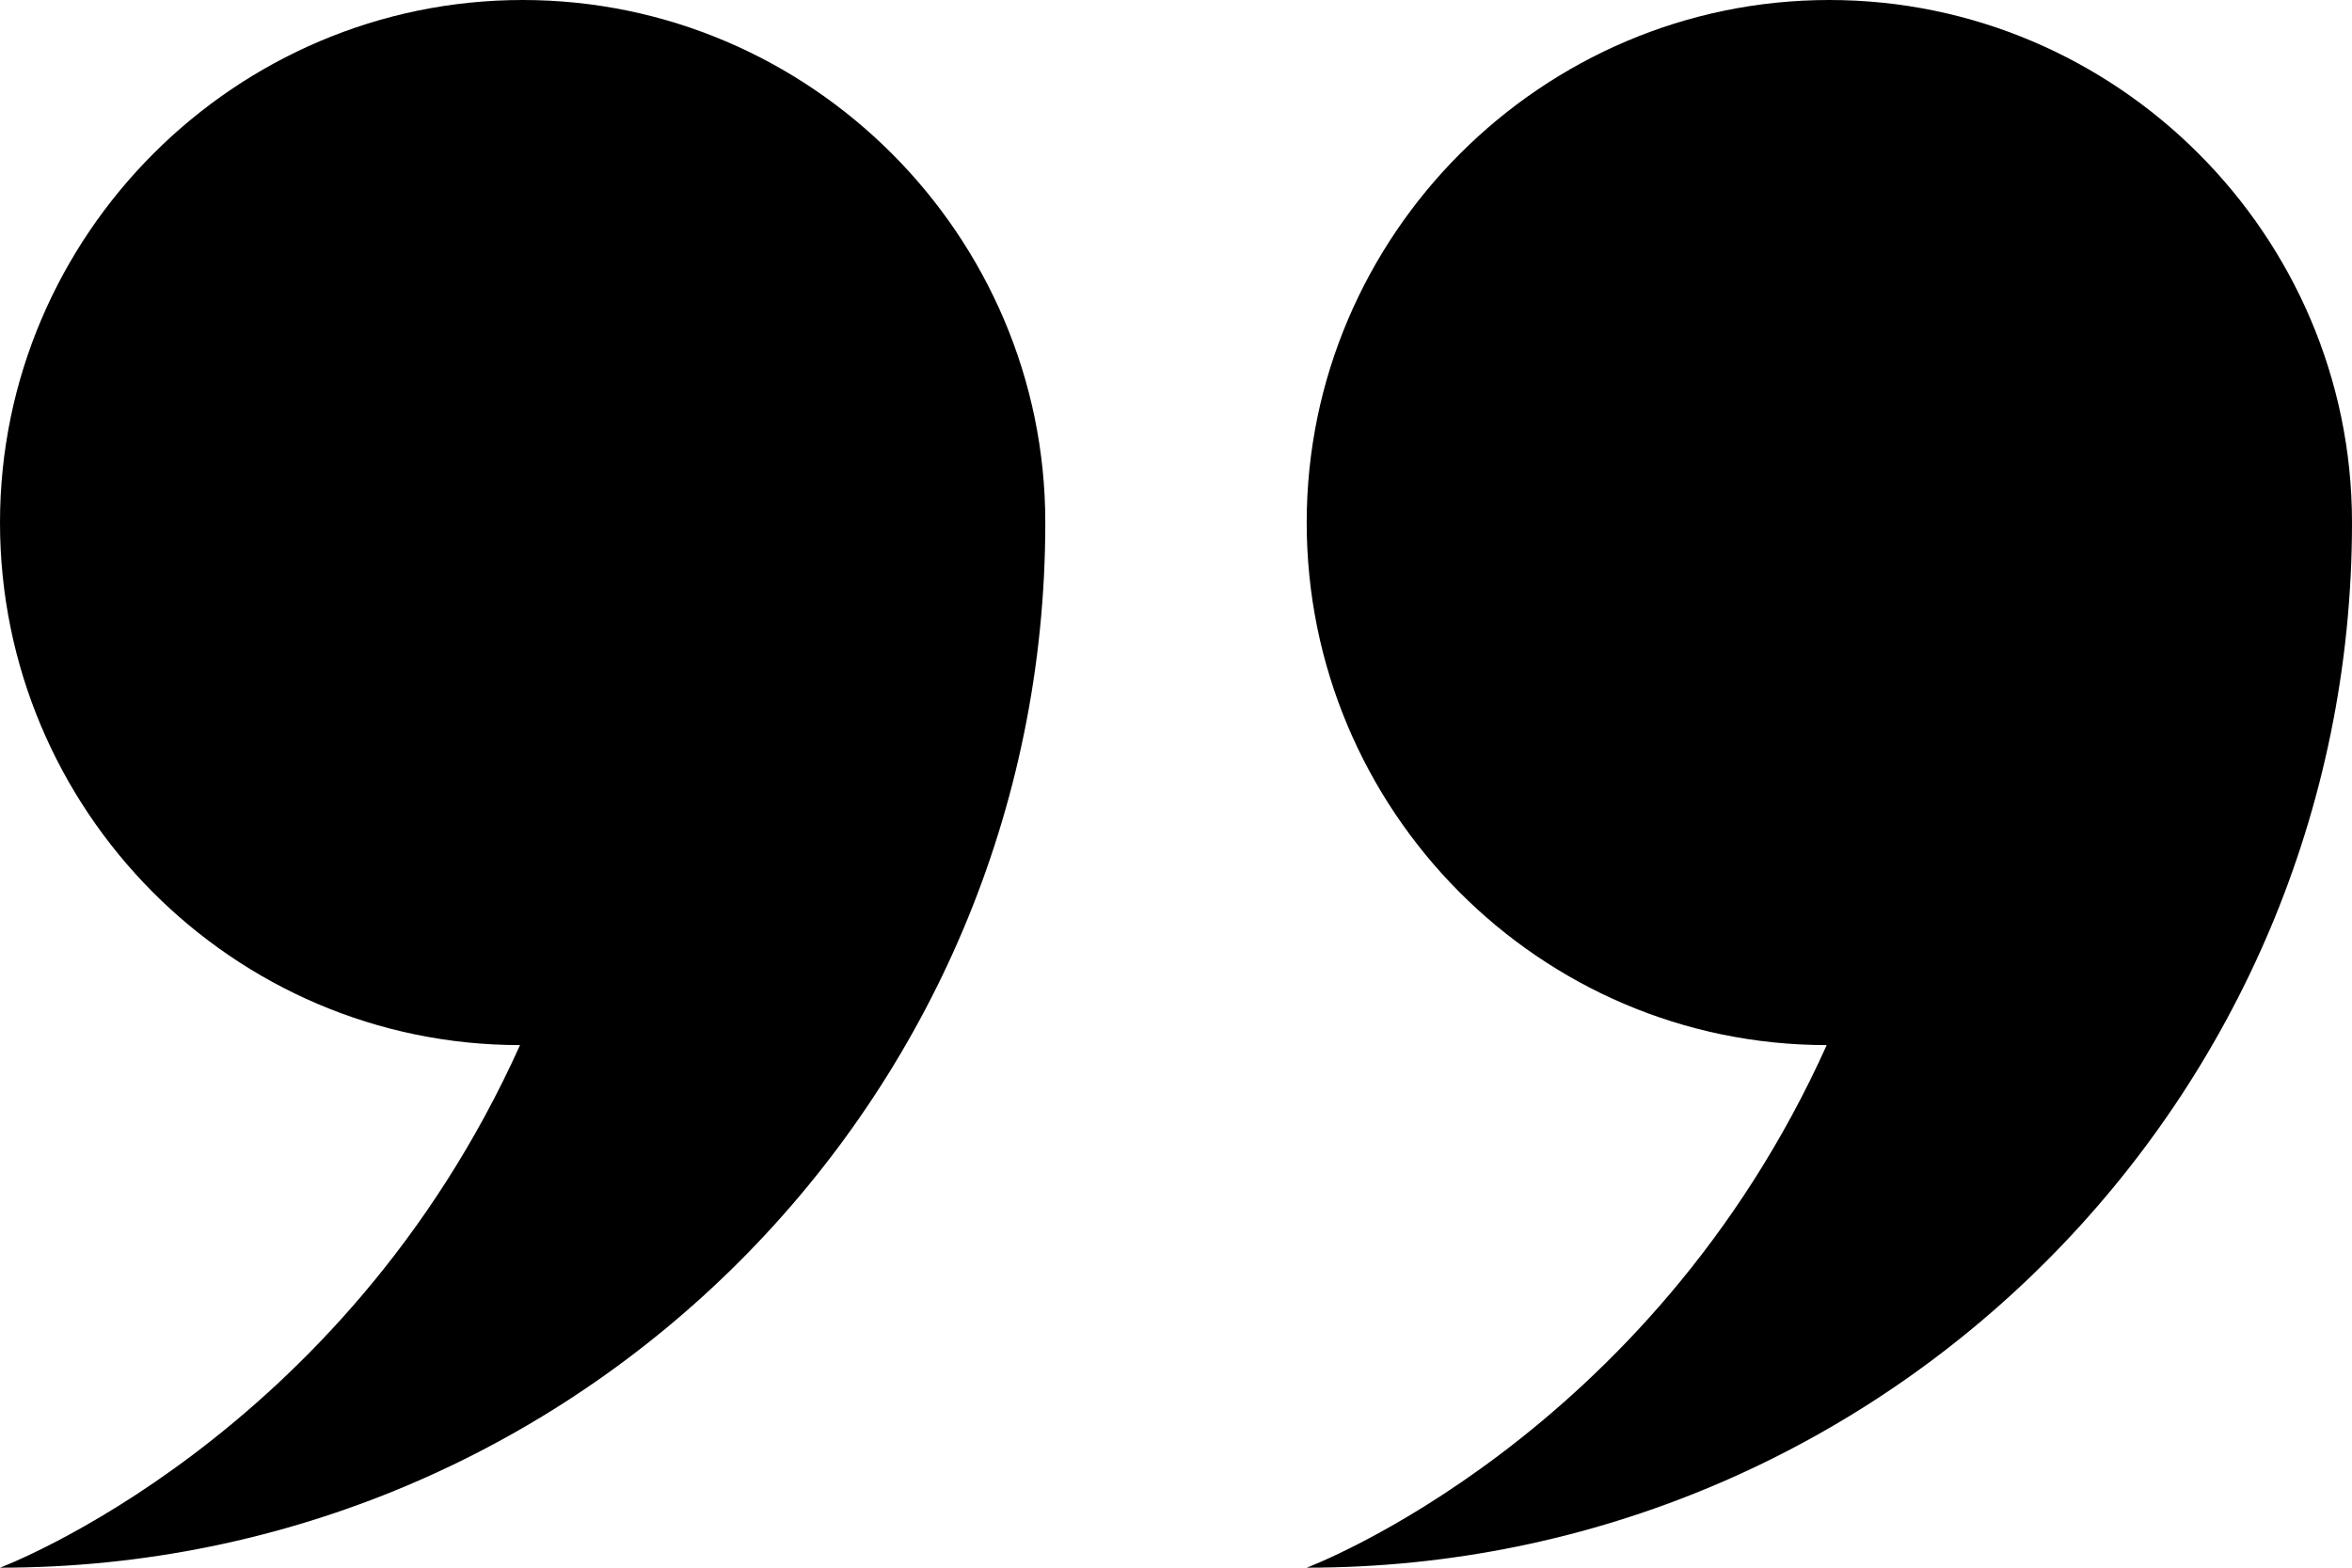 <svg width="30" height="20" viewBox="0 0 30 20" fill="none" xmlns="http://www.w3.org/2000/svg">
<path fill-rule="evenodd" clip-rule="evenodd" d="M6.633 13.333C2.967 13.333 0 10.333 0 6.667C0 3 3 0 6.667 0C10.333 0 13.333 3 13.333 6.667C13.333 14.033 7.367 20 0 20C0 20 4.367 18.367 6.633 13.333ZM16.667 6.667C16.667 3 19.667 0 23.333 0C27 0 30 3 30 6.667C30 14.033 24.033 20 16.667 20C16.667 20 21.033 18.367 23.3 13.333C19.633 13.333 16.667 10.333 16.667 6.667Z" fill="black"/>
</svg>
